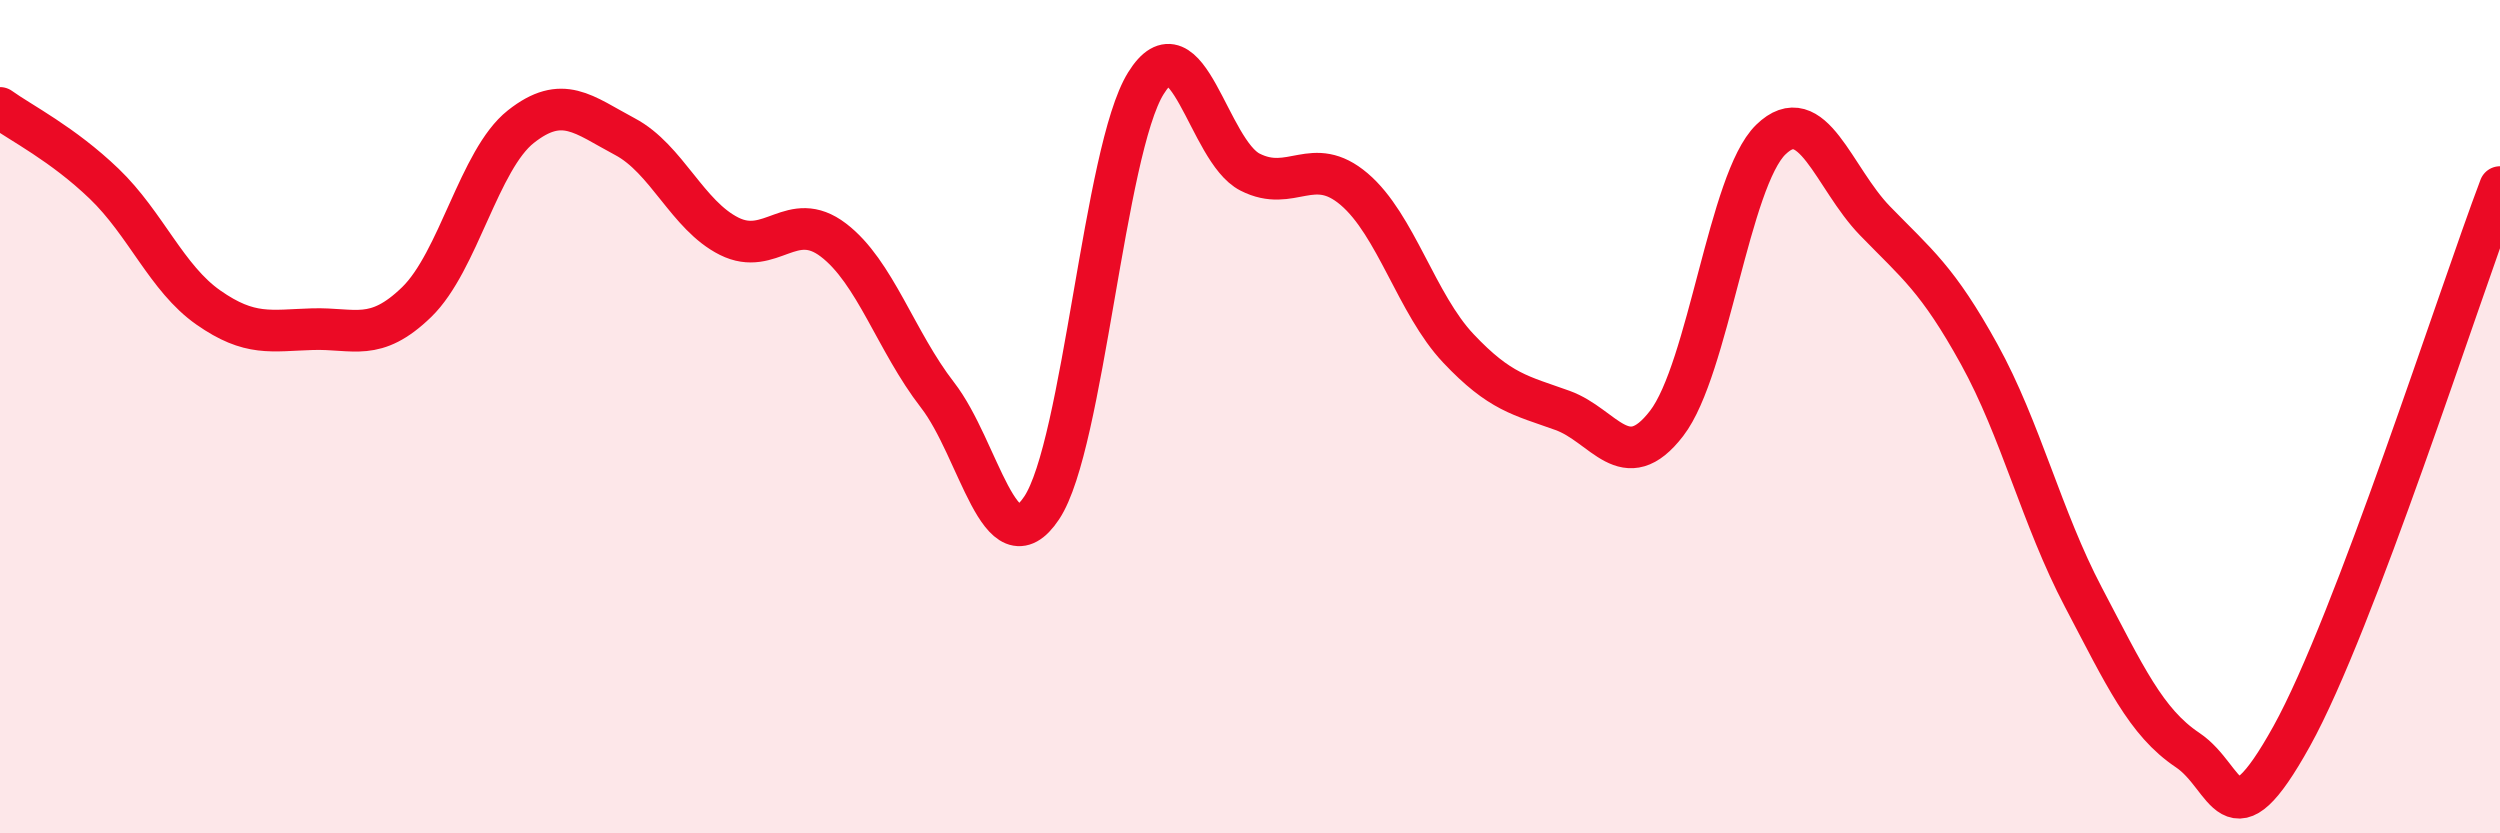 
    <svg width="60" height="20" viewBox="0 0 60 20" xmlns="http://www.w3.org/2000/svg">
      <path
        d="M 0,2.59 C 0.5,2.95 1.5,3.45 2.5,4.41 C 3.5,5.37 4,6.68 5,7.38 C 6,8.08 6.5,7.93 7.5,7.9 C 8.5,7.87 9,8.22 10,7.25 C 11,6.28 11.5,3.83 12.5,3.04 C 13.5,2.25 14,2.75 15,3.28 C 16,3.81 16.5,5.17 17.5,5.67 C 18.5,6.17 19,5 20,5.76 C 21,6.52 21.5,8.19 22.5,9.48 C 23.5,10.77 24,13.69 25,12.19 C 26,10.69 26.5,3.61 27.5,2 C 28.5,0.39 29,3.62 30,4.13 C 31,4.64 31.5,3.69 32.5,4.54 C 33.5,5.39 34,7.3 35,8.36 C 36,9.42 36.5,9.49 37.5,9.85 C 38.5,10.21 39,11.46 40,10.16 C 41,8.86 41.5,4.32 42.5,3.35 C 43.5,2.38 44,4.27 45,5.3 C 46,6.33 46.5,6.69 47.5,8.5 C 48.5,10.31 49,12.43 50,14.33 C 51,16.23 51.5,17.33 52.5,18 C 53.5,18.67 53.5,20.37 55,17.67 C 56.5,14.97 59,7.13 60,4.49L60 20L0 20Z"
        fill="#EB0A25"
        opacity="0.1"
        stroke-linecap="round"
        stroke-linejoin="round"
      />
      <path
        d="M 0,2.59 C 0.5,2.95 1.5,3.45 2.5,4.41 C 3.5,5.37 4,6.68 5,7.38 C 6,8.08 6.5,7.93 7.5,7.9 C 8.5,7.87 9,8.22 10,7.25 C 11,6.28 11.5,3.83 12.5,3.04 C 13.5,2.25 14,2.75 15,3.28 C 16,3.81 16.5,5.17 17.5,5.67 C 18.5,6.17 19,5 20,5.76 C 21,6.52 21.5,8.19 22.5,9.48 C 23.5,10.77 24,13.69 25,12.19 C 26,10.69 26.5,3.61 27.5,2 C 28.5,0.39 29,3.62 30,4.13 C 31,4.64 31.5,3.69 32.5,4.54 C 33.5,5.39 34,7.3 35,8.36 C 36,9.42 36.5,9.49 37.5,9.85 C 38.5,10.21 39,11.46 40,10.16 C 41,8.86 41.5,4.32 42.5,3.35 C 43.5,2.38 44,4.27 45,5.3 C 46,6.33 46.5,6.69 47.5,8.5 C 48.5,10.31 49,12.43 50,14.33 C 51,16.23 51.5,17.33 52.5,18 C 53.5,18.67 53.5,20.37 55,17.67 C 56.5,14.97 59,7.13 60,4.49"
        stroke="#EB0A25"
        stroke-width="1"
        fill="none"
        stroke-linecap="round"
        stroke-linejoin="round"
      />
    </svg>
  